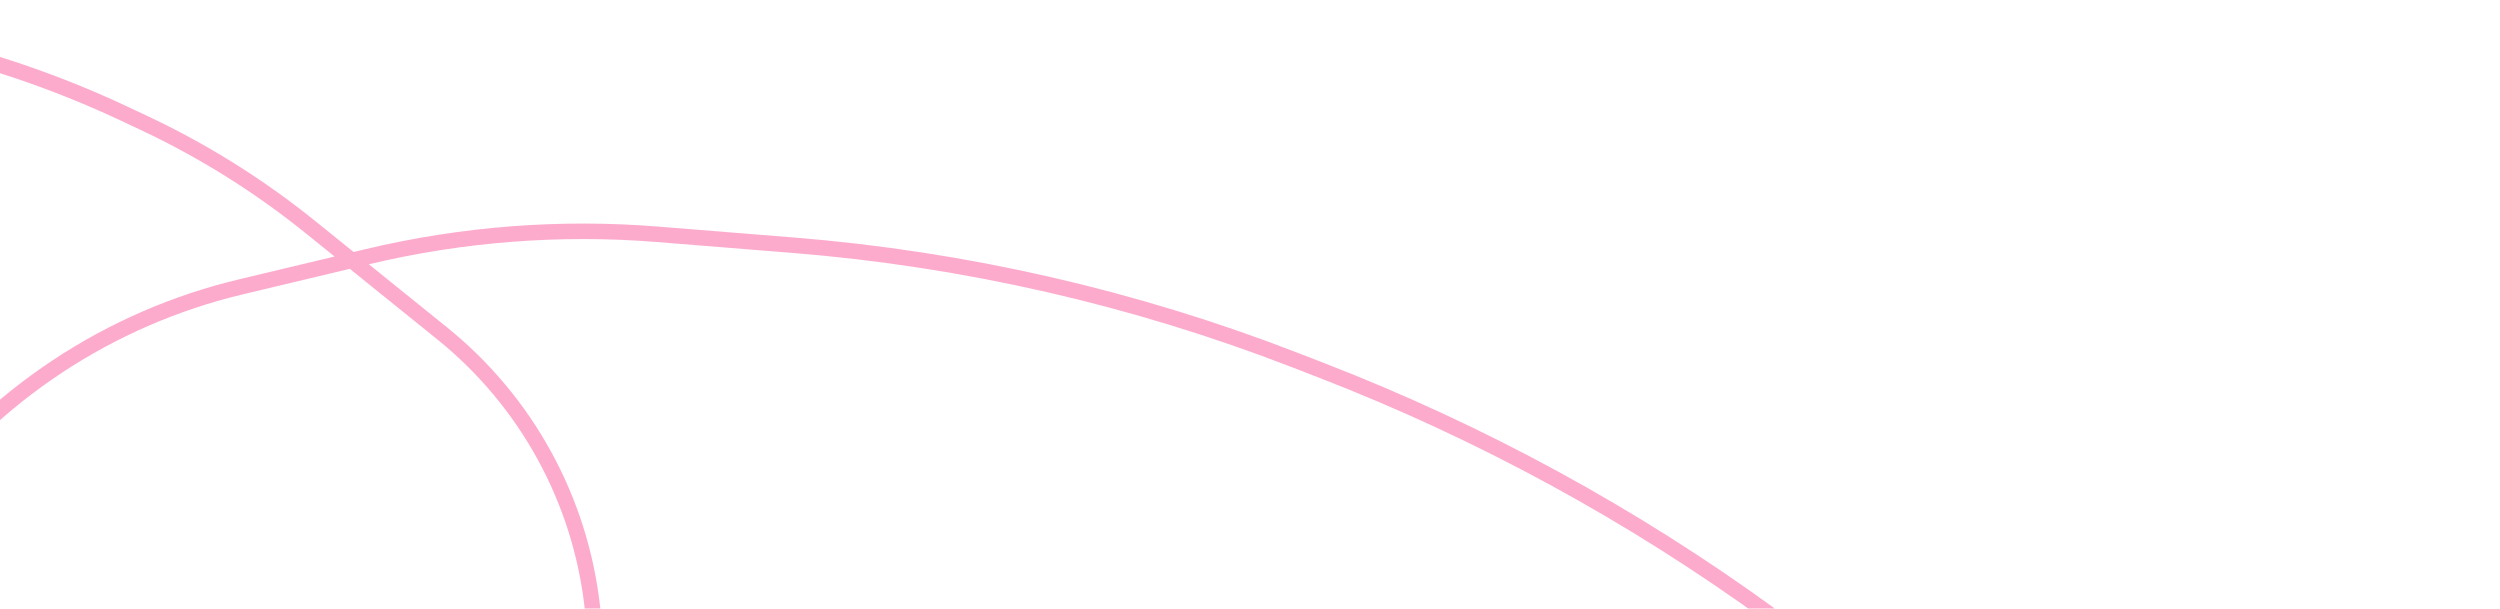 <svg width="645" height="157" viewBox="0 0 645 157" fill="none" xmlns="http://www.w3.org/2000/svg">
<path opacity="0.4" d="M-490.984 286.83L-491.468 279.24C-494.338 234.295 -482.466 189.64 -457.655 152.054V152.054C-445.35 133.414 -430.108 116.888 -412.52 103.12L-395.368 89.692C-367.97 68.242 -337.447 51.118 -304.861 38.915L-287.627 32.462C-261.452 22.66 -234.438 15.264 -206.921 10.366L-204.862 10C-172.506 4.241 -139.62 2.013 -106.783 3.356L-67.439 4.964C-33.013 6.372 0.785 14.641 31.972 29.287L37.065 31.679C52.418 38.889 66.85 47.915 80.052 58.564L114.071 86.005C135.824 103.551 149.761 128.985 152.843 156.762V156.762C155.697 182.478 149.039 208.349 134.126 229.492L133.235 230.756C113.838 258.258 82.918 275.366 49.313 277.191L34.058 278.019C17.422 278.923 0.886 274.942 -13.516 266.567L-17.707 264.129C-37.508 252.615 -50.995 232.718 -54.358 210.062V210.062C-57.283 190.354 -52.283 170.29 -40.452 154.26L-22.62 130.101C-1.869 101.984 28.159 82.114 62.15 74.005L94.767 66.224C119.266 60.379 144.532 58.431 169.637 60.45L204.559 63.258C248.962 66.828 292.613 76.819 334.149 92.917L341.056 95.594C382.223 111.548 421.151 132.764 456.87 158.713L475.076 171.938C524.437 207.796 568.785 250.091 606.941 297.698L642.662 342.266" stroke="#FB2D83" stroke-width="4"/>
</svg>
